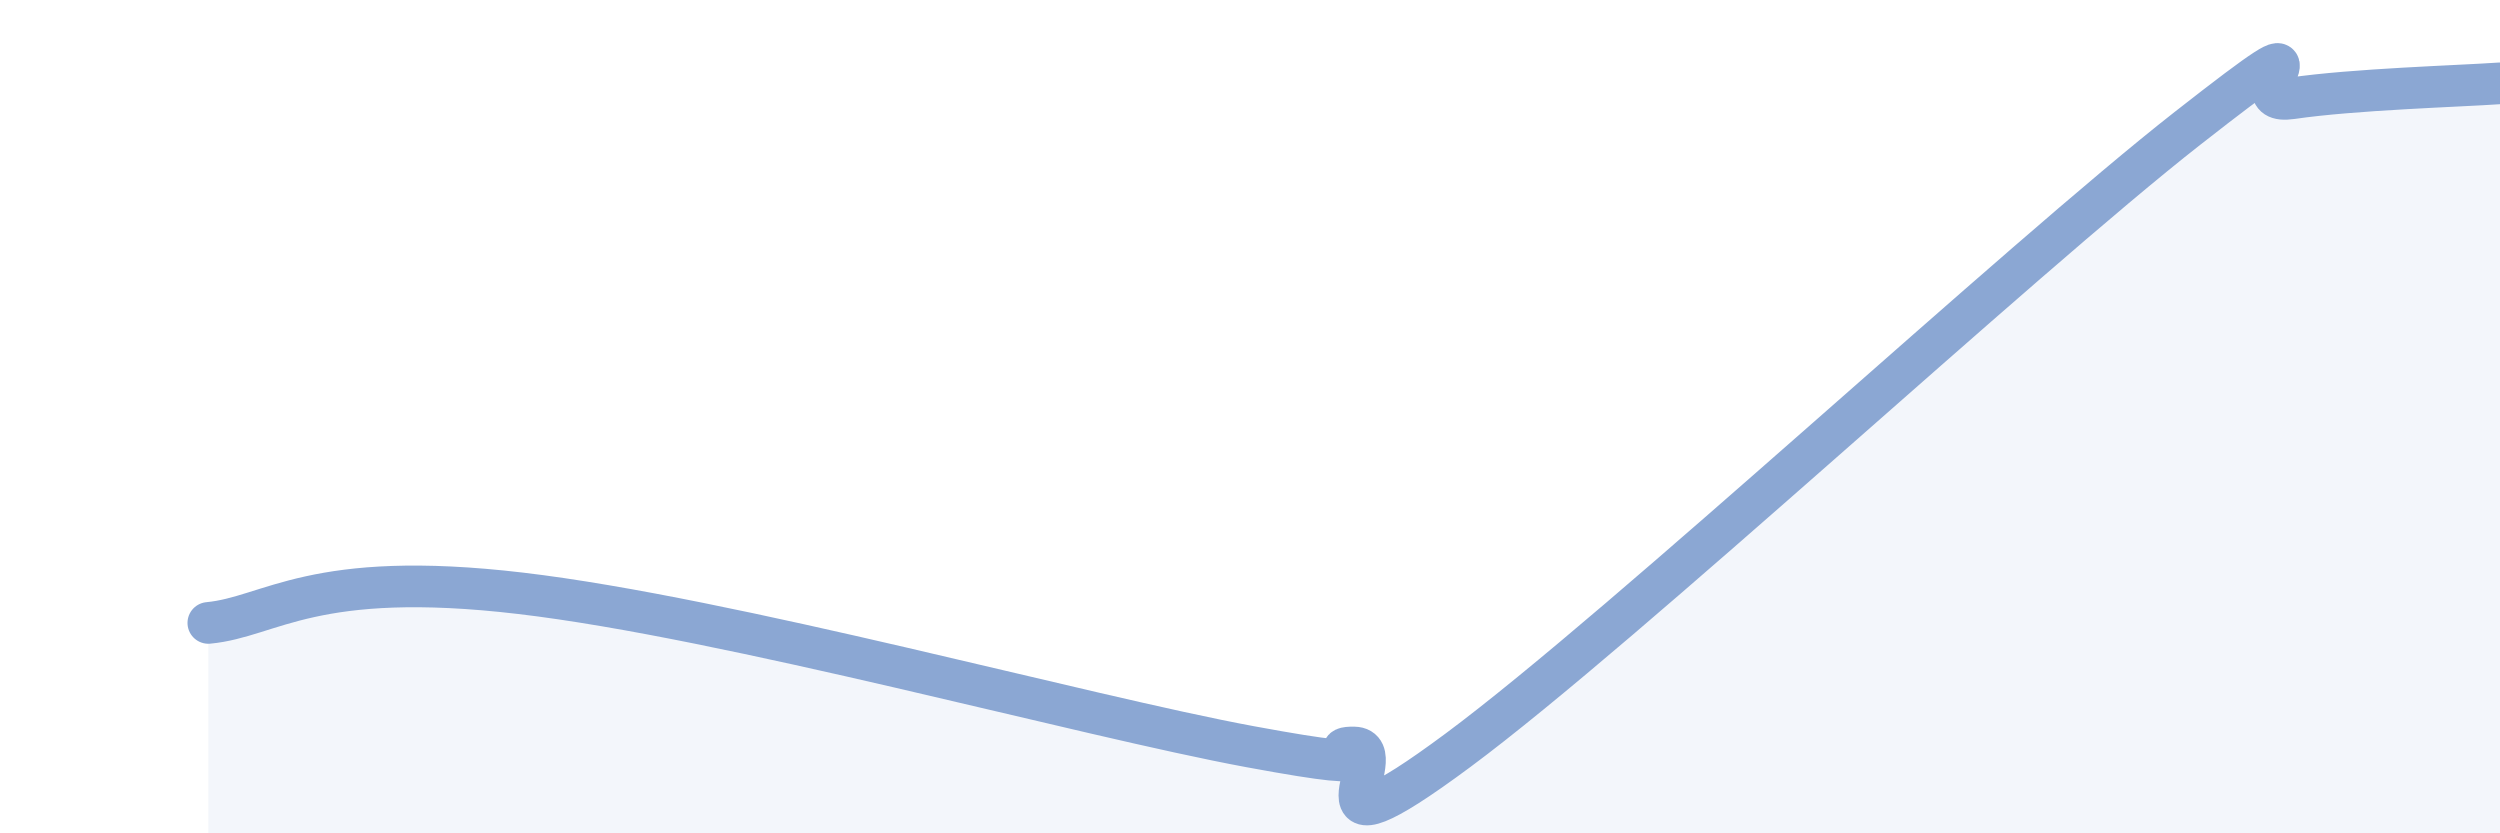 
    <svg width="60" height="20" viewBox="0 0 60 20" xmlns="http://www.w3.org/2000/svg">
      <path
        d="M 5,14.95 C 6.5,14.81 7.5,13.65 12.5,14.24 C 17.5,14.83 26,17.18 30,17.92 C 34,18.66 31.5,17.92 32.5,17.94 C 33.5,17.96 31,20.97 35,18 C 39,15.03 48.5,6.21 52.5,3.08 C 56.5,-0.05 53.5,2.58 55,2.36 C 56.5,2.14 59,2.07 60,2L60 20L5 20Z"
        fill="#8ba7d3"
        opacity="0.1"
        stroke-linecap="round"
        stroke-linejoin="round"
      />
      <path
        d="M 5,14.95 C 6.5,14.81 7.5,13.65 12.5,14.24 C 17.5,14.83 26,17.18 30,17.92 C 34,18.66 31.5,17.92 32.5,17.94 C 33.5,17.96 31,20.97 35,18 C 39,15.03 48.5,6.21 52.5,3.08 C 56.5,-0.05 53.5,2.58 55,2.36 C 56.5,2.14 59,2.07 60,2"
        stroke="#8ba7d3"
        stroke-width="1"
        fill="none"
        stroke-linecap="round"
        stroke-linejoin="round"
      />
    </svg>
  